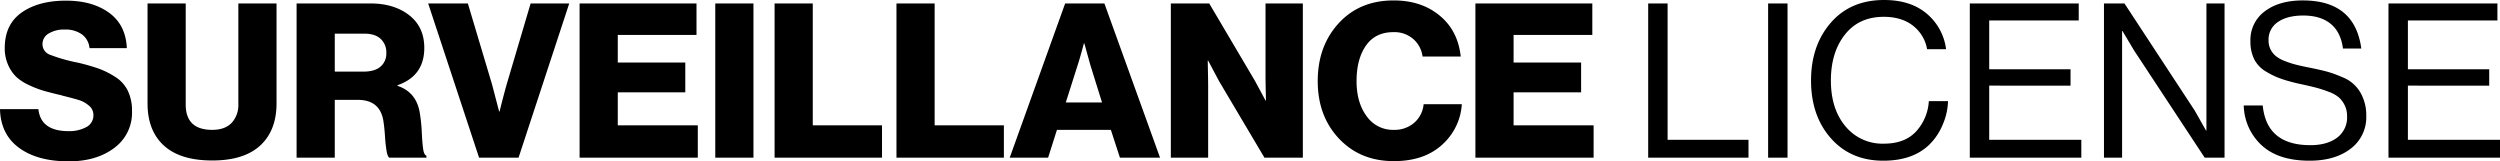 <svg xmlns="http://www.w3.org/2000/svg" width="927.2" height="59.84" viewBox="0 0 927.2 59.84">
  <path id="Path_1" data-name="Path 1" d="M26.72,76.36q-11.6,0-18.44-5T1.2,57H15.44q.88,8.16,11.2,8.16a13.313,13.313,0,0,0,6.52-1.48,4.84,4.84,0,0,0,2.68-4.52,4.354,4.354,0,0,0-1.68-3.48,10.368,10.368,0,0,0-3.4-1.96q-1.72-.56-6.52-1.76a2.941,2.941,0,0,1-.32-.12,1.24,1.24,0,0,0-.24-.08,1.315,1.315,0,0,0-.32-.04q-3.68-.88-6.04-1.56a37.436,37.436,0,0,1-5.36-2.08A17.693,17.693,0,0,1,7.2,45a13.951,13.951,0,0,1-3-4.44,14.967,14.967,0,0,1-1.24-6.2q0-8.8,6.28-13.2t16.44-4.4q9.76,0,15.96,4.48t6.6,13.12H34.4a7.125,7.125,0,0,0-2.8-5.08,10.413,10.413,0,0,0-6.4-1.8,10.784,10.784,0,0,0-5.96,1.48,4.462,4.462,0,0,0-2.28,3.88,4.128,4.128,0,0,0,2.72,3.96,60.457,60.457,0,0,0,10.24,2.92,76.763,76.763,0,0,1,7.76,2.2A31.152,31.152,0,0,1,43.88,45a12.7,12.7,0,0,1,4.72,5.16,16.92,16.92,0,0,1,1.56,7.56,16.165,16.165,0,0,1-6.6,13.68Q36.96,76.36,26.72,76.36Zm53.2-.32q-11.84,0-17.92-5.52T55.92,54.84V17.8H70.08V55.32q0,9.36,9.84,9.36,4.72,0,7.2-2.6a9.721,9.721,0,0,0,2.48-7V17.8h14.16V54.84q0,10.08-6.04,15.64T79.92,76.04ZM111.2,75V17.8h27.36q8.8,0,14.4,4.36t5.6,12.12q0,10.4-9.92,13.84v.24q7.2,2.4,8.32,10.48a58.834,58.834,0,0,1,.68,6.92q.2,4.12.52,6.16t1.2,2.36V75H145.6q-.64-.4-1-2.32a49.8,49.8,0,0,1-.6-5.44q-.24-3.52-.56-5.52-1.12-8.16-9.52-8.16h-8.56V75Zm14.16-31.92H136q4.16,0,6.32-1.84a6.363,6.363,0,0,0,2.16-5.12,6.76,6.76,0,0,0-2.08-5.16Q140.32,29,136.32,29H125.36ZM178.88,75,160,17.8h14.72l8.96,30,2.64,10.08h.16q1.44-5.84,2.64-10.08l8.88-30h14.32L193.52,75Zm37.28,0V17.8h43.36V29.48h-29.2V39.72h25.04V50.76H230.32V63H260V75Zm50.32,0V17.8h14.16V75Zm22,0V17.8h14.16V63h25.68V75Zm45.2,0V17.8h14.16V63h25.68V75Zm42,0,20.56-57.2H410.8L431.44,75H416.56L413.2,64.68h-20L389.92,75Zm20.8-20.48h13.44L405.6,40.68l-2.24-8.08h-.16q-1.36,5.12-2.32,8.08ZM435.44,75V17.8h14.24l16.96,28.72,3.92,7.28h.16q-.16-6.88-.16-8.88V17.8H484.4V75H470.16l-16.8-28.32L449.28,39h-.16q.16,7.36.16,9.36V75Zm82.72,1.28q-12.48,0-20.36-8.36T489.92,46.6q0-12.96,7.76-21.44t20.4-8.48q9.76,0,16.32,5.04,7.44,5.6,8.56,15.76H528.8A10.352,10.352,0,0,0,525.36,31,10.665,10.665,0,0,0,518,28.44q-6.72,0-10.2,5T504.32,46.6q0,8,3.76,13.04a11.865,11.865,0,0,0,10,5.04,11.14,11.14,0,0,0,7.64-2.64,10.373,10.373,0,0,0,3.48-6.88h14.16a21.906,21.906,0,0,1-6.88,14.64Q529.76,76.28,518.16,76.28ZM548.4,75V17.8h43.36V29.48h-29.2V39.72H587.6V50.76H562.56V63h29.68V75Zm64.08,0V17.8h7.2V68.36h30V75Zm44.48,0V17.8h7.2V75Zm42.72,1.12q-12.08,0-19.44-8.32t-7.36-21.44q0-12.96,7.32-21.4T700,16.52q9.76,0,15.76,5.04a20.513,20.513,0,0,1,7.2,13.2h-7.04a14.019,14.019,0,0,0-5.24-8.72q-4.2-3.28-10.84-3.28-9.2,0-14.4,6.6t-5.2,17q0,10.56,5.4,17a17.713,17.713,0,0,0,14.28,6.44q7.68,0,11.88-4.48a18.129,18.129,0,0,0,4.76-11.28h7.12a23.318,23.318,0,0,1-1.96,8.68,22.314,22.314,0,0,1-4.92,7.4Q710.64,76.12,699.68,76.12ZM731.76,75V17.8h40.4v6.32h-33.2V42.2h30.16v6.08H738.96V68.36h34.16V75Zm49.76,0V17.8h7.6L815.2,57.56l4.16,7.36h.16V17.8h6.72V75h-7.36L792.64,35.16l-4.24-7.12h-.16V75Zm76.24,1.12q-11.52,0-17.72-5.68a20.706,20.706,0,0,1-6.68-14.8h7.04q1.44,14.72,17.68,14.72,6.16,0,9.88-2.76a9.307,9.307,0,0,0,3.72-7.96,9.01,9.01,0,0,0-.88-4.08,9.621,9.621,0,0,0-2.12-2.88,12.12,12.12,0,0,0-3.72-2.08,43.907,43.907,0,0,0-4.6-1.52q-2.12-.56-5.8-1.36a64.957,64.957,0,0,1-7.28-1.96A29.827,29.827,0,0,1,841.52,43a11.208,11.208,0,0,1-4.28-4.52,14.629,14.629,0,0,1-1.4-6.68,13.153,13.153,0,0,1,5.32-11.08q5.32-4.04,14.12-4.04,19.28,0,21.68,17.84h-6.8q-.8-6.08-4.56-9.16t-10.16-3.08q-5.92,0-9.4,2.4a7.777,7.777,0,0,0-3.48,6.8,7.34,7.34,0,0,0,.76,3.4,7.6,7.6,0,0,0,2,2.48,12.484,12.484,0,0,0,3.28,1.8,35.621,35.621,0,0,0,4.04,1.32q2,.52,4.88,1.08,4,.8,6.56,1.48a40.309,40.309,0,0,1,5.68,2.04,13.266,13.266,0,0,1,7.8,7.72,16.373,16.373,0,0,1,1.24,6.6A14.6,14.6,0,0,1,873,71.68Q867.2,76.12,857.76,76.12ZM887.04,75V17.8h40.4v6.32h-33.2V42.2H924.4v6.08H894.24V68.36H928.4V75Z" transform="translate(-1.2 -16.52)"/>
</svg>
